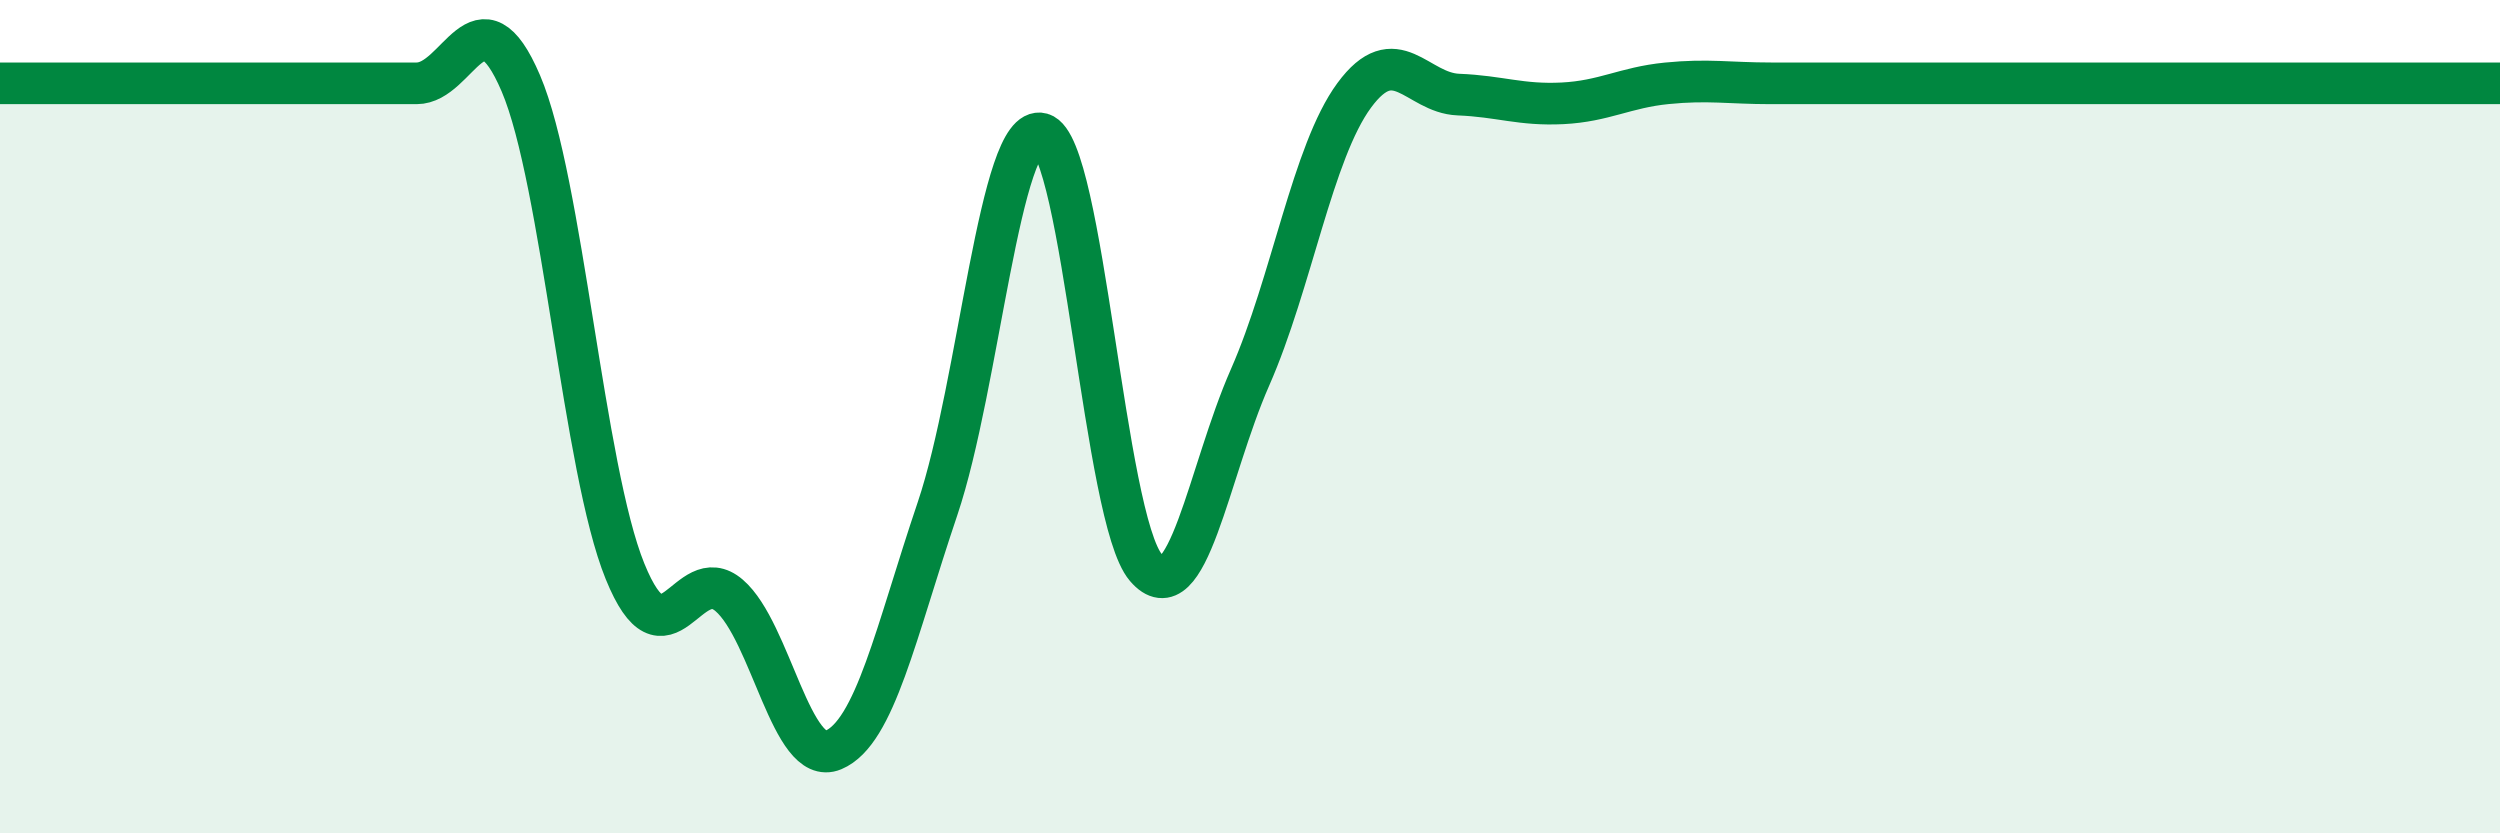 
    <svg width="60" height="20" viewBox="0 0 60 20" xmlns="http://www.w3.org/2000/svg">
      <path
        d="M 0,2 C 0.5,2 1.5,2 2.5,2 C 3.5,2 4,2 5,2 C 6,2 6.5,2 7.5,2 C 8.5,2 9,2 10,2 C 11,2 11.5,-0.34 12.5,2 C 13.5,4.34 14,11.25 15,13.71 C 16,16.17 16.5,13.43 17.5,14.29 C 18.5,15.15 19,18.42 20,18 C 21,17.58 21.5,15.17 22.5,12.21 C 23.5,9.25 24,2.93 25,3.21 C 26,3.49 26.5,12.45 27.5,13.62 C 28.5,14.79 29,11.33 30,9.06 C 31,6.79 31.5,3.65 32.5,2.29 C 33.5,0.93 34,2.23 35,2.27 C 36,2.31 36.5,2.53 37.5,2.48 C 38.5,2.43 39,2.1 40,2 C 41,1.9 41.5,2 42.5,2 C 43.5,2 44,2 45,2 C 46,2 46.5,2 47.5,2 C 48.5,2 49,2 50,2 C 51,2 51.5,2 52.5,2 C 53.5,2 54,2 55,2 C 56,2 56.5,2 57.5,2 C 58.5,2 59.5,2 60,2L60 20L0 20Z"
        fill="#008740"
        opacity="0.1"
        stroke-linecap="round"
        stroke-linejoin="round"
      />
      <path
        d="M 0,2 C 0.5,2 1.5,2 2.5,2 C 3.5,2 4,2 5,2 C 6,2 6.5,2 7.5,2 C 8.5,2 9,2 10,2 C 11,2 11.5,-0.34 12.5,2 C 13.5,4.34 14,11.25 15,13.71 C 16,16.17 16.5,13.43 17.5,14.29 C 18.5,15.15 19,18.42 20,18 C 21,17.58 21.5,15.17 22.5,12.21 C 23.5,9.25 24,2.93 25,3.21 C 26,3.49 26.5,12.45 27.5,13.62 C 28.5,14.79 29,11.33 30,9.06 C 31,6.79 31.5,3.65 32.5,2.29 C 33.5,0.93 34,2.23 35,2.27 C 36,2.31 36.5,2.53 37.5,2.48 C 38.5,2.43 39,2.1 40,2 C 41,1.9 41.5,2 42.5,2 C 43.5,2 44,2 45,2 C 46,2 46.5,2 47.5,2 C 48.5,2 49,2 50,2 C 51,2 51.5,2 52.5,2 C 53.5,2 54,2 55,2 C 56,2 56.5,2 57.5,2 C 58.5,2 59.5,2 60,2"
        stroke="#008740"
        stroke-width="1"
        fill="none"
        stroke-linecap="round"
        stroke-linejoin="round"
      />
    </svg>
  
